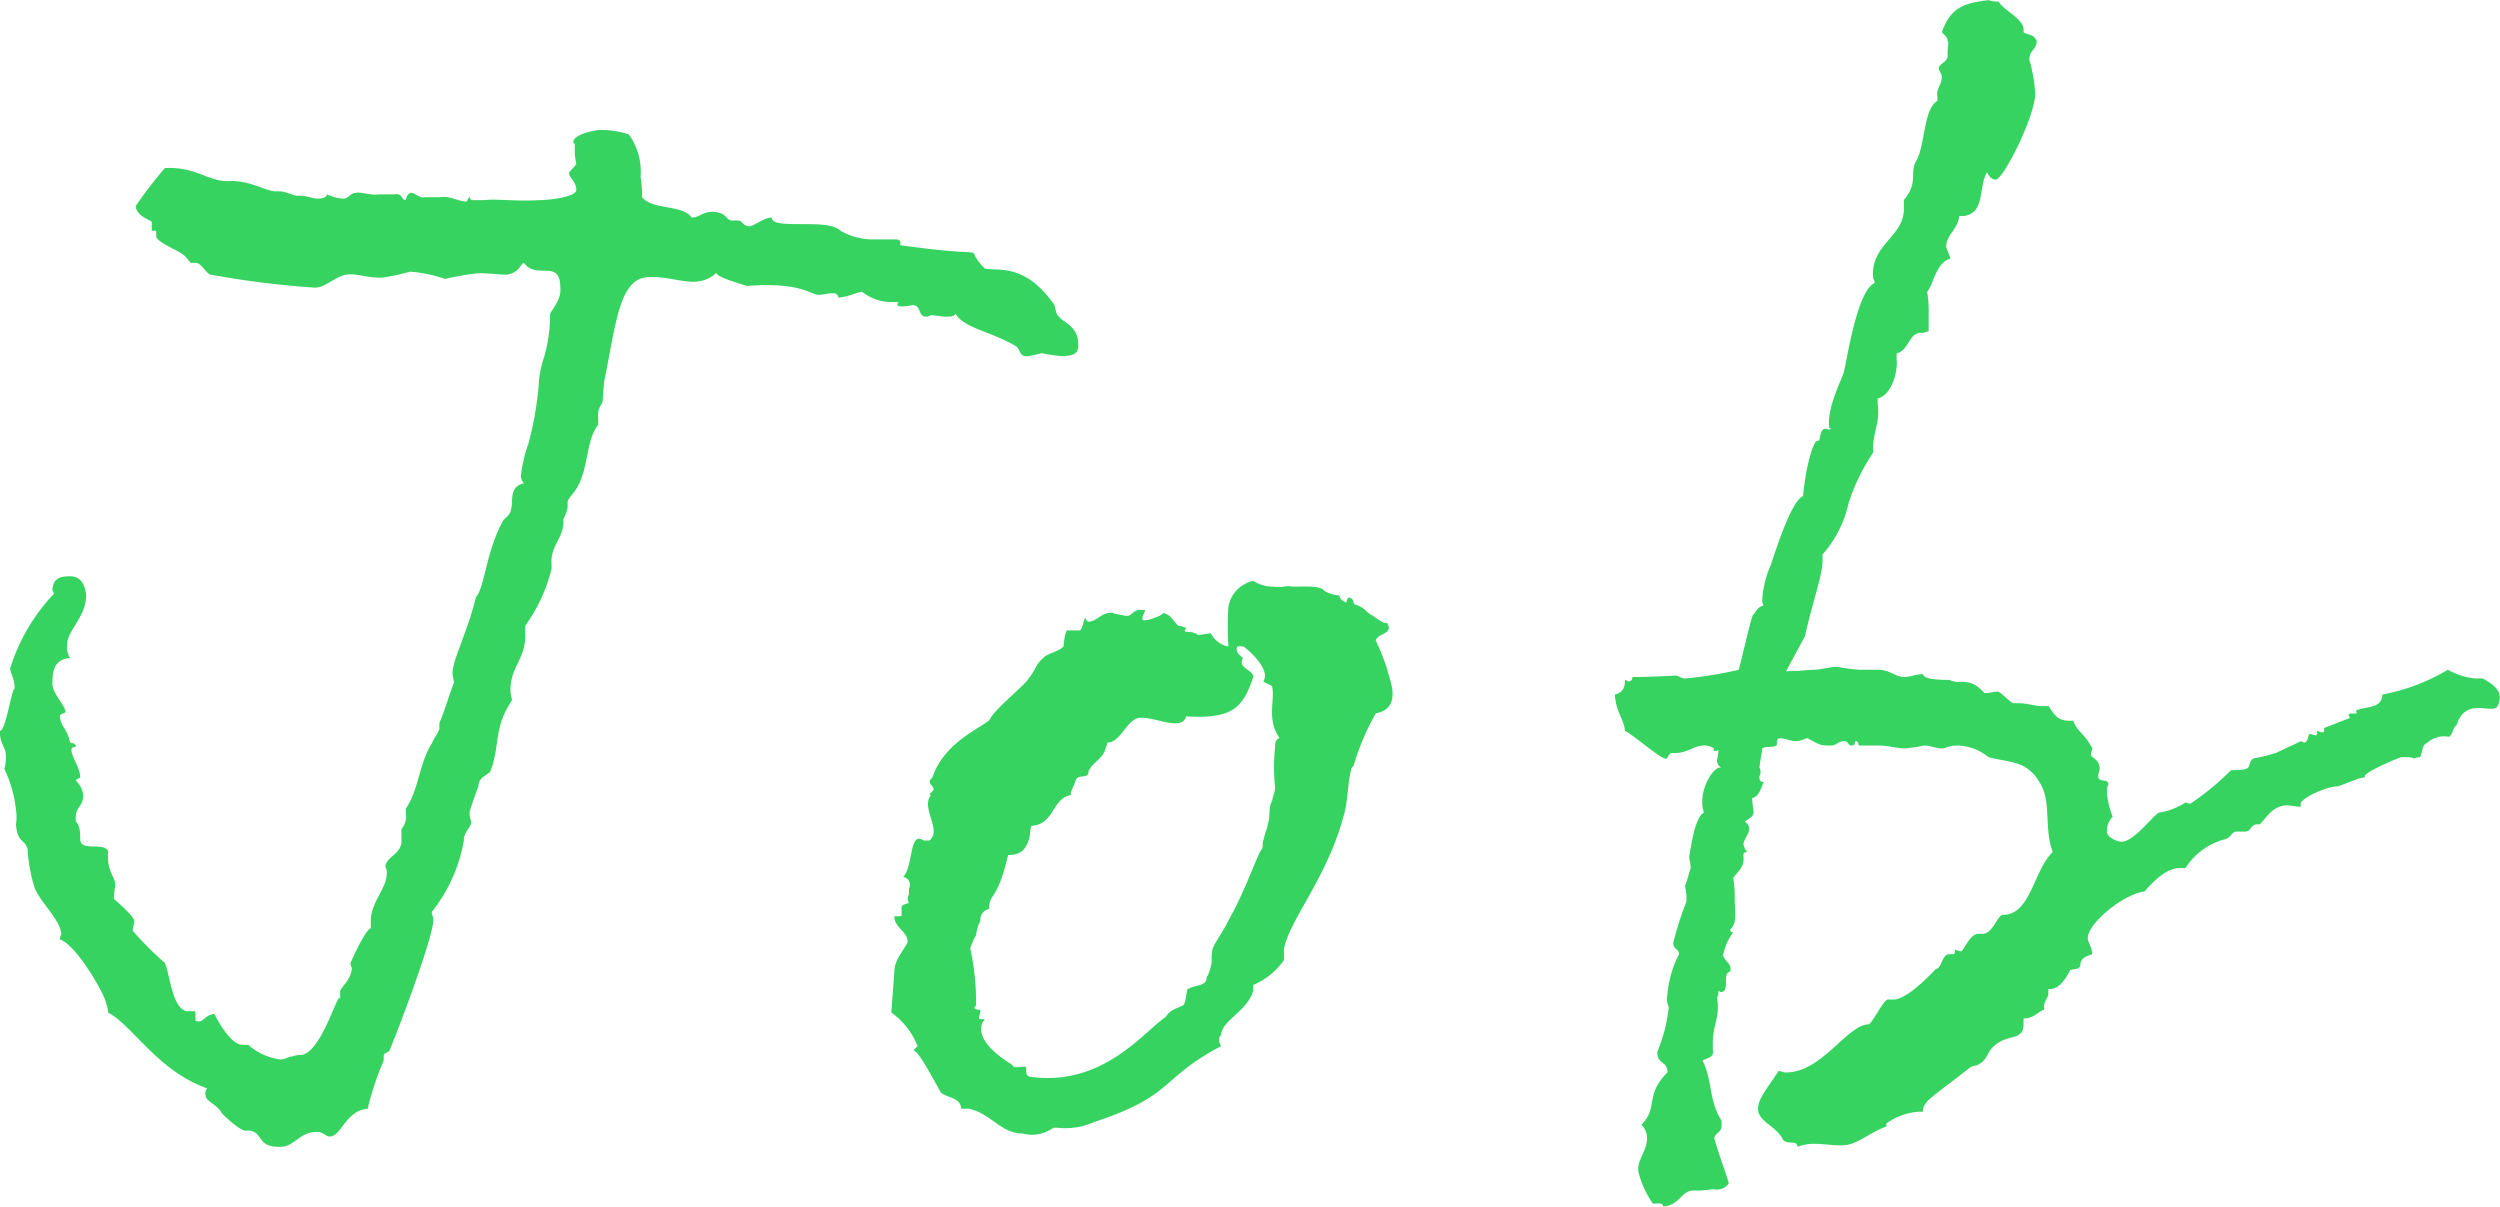 <svg xmlns="http://www.w3.org/2000/svg" width="130.231" height="62.852" viewBox="0 0 130.231 62.852">
  <path id="パス_2372" data-name="パス 2372" d="M29.032-37.012c.608-2.888.76-5.4,2.28-5.472.912-.076,1.824.3,2.584.228a1.7,1.7,0,0,0,.988-.456c0,.228,1.368.608,1.6.684,2.964-.228,3.344.532,3.8.456.228,0,.38-.076.684-.076s.228.228.3.228c.608-.076.988-.3,1.216-.3a2.474,2.474,0,0,0,1.52.532h.38a.265.265,0,0,0-.076.152c.076.076.152.076.3.076a4.285,4.285,0,0,0,.532-.076c.456.076.228.608.684.608a.375.375,0,0,0,.228-.076c.228,0,.532.076.836.076.152,0,.38,0,.456-.152.456.76,1.824.912,3.116,1.672.3.152.152.608.684.532a6.188,6.188,0,0,0,.684-.152,9.34,9.34,0,0,0,.988.152c.608,0,.988-.076.912-.684,0-.912-.912-1.14-.988-1.368-.228-.152-.152-.532-.3-.684-1.52-2.128-2.888-1.672-3.572-1.824-1.368-1.368.988-.456-4.408-1.216.076-.3-.152-.3-.228-.3H43.016a3.361,3.361,0,0,1-1.672-.456c-.684-.684-3.572,0-3.572-.684-.38,0-.836.38-1.14.456-.38,0-.38-.3-.608-.3h-.3c-.38,0-.228-.456-1.14-.456-.532.076-.608.3-.988.3-.456-.684-2.052-.38-2.584-1.064a5.384,5.384,0,0,0-.076-1.064,3.3,3.3,0,0,0-.608-2.2,4.44,4.44,0,0,0-1.6-.228c-.532.076-1.368.3-1.292.684a.074.074,0,0,1,.076.076v.228a2.851,2.851,0,0,0,.076.76c0,.076-.38.456-.38.456,0,.3.38.456.38.912,0,.38-1.444.532-1.9.532-1.216.076-2.28-.076-2.888,0h-.684a.235.235,0,0,1-.076-.152c-.076,0-.152.228-.152.228-.456,0-.836-.3-1.368-.228h-.836c-.228.076-.532-.228-.684-.228-.228,0-.3.38-.3.38-.228,0-.152-.38-.608-.3h-.76c-.38.076-1.064-.152-1.216-.076-.3,0-.38.3-.684.3a2.274,2.274,0,0,1-.836-.228c0,.228-.456.228-.456.228-.3,0-.608-.152-.912-.152H13c-.76-.228-.608-.228-1.064-.228-.532,0-1.368-.608-2.508-.532-1.064,0-1.672-.76-3.268-.684a22.342,22.342,0,0,0-1.52,1.976c0,.532.836.76.836.836v.456h.076c.152,0,.152,0,.152.076v.228c.076.3.912.608,1.368.912.228.152.38.456.456.456h.228c.3,0,.532.532.76.608a46.786,46.786,0,0,0,5.472.684c.532,0,1.064-.608,1.672-.684.456-.076,1.216.228,1.9.152a11.328,11.328,0,0,0,1.368-.3,7.072,7.072,0,0,1,1.824.38,14.027,14.027,0,0,1,1.748-.3c.608,0,1.064.076,1.444.076.684-.076.76-.608.912-.608l.152.152c.684.608,1.748-.3,1.748,1.14.076.608-.456,1.14-.532,1.368a8.07,8.07,0,0,1-.3,2.2,5.409,5.409,0,0,0-.3,1.6,17.652,17.652,0,0,1-.532,2.964,7.041,7.041,0,0,0-.38,1.6.558.558,0,0,0,.152.456c-.836.152-.532,1.064-.684,1.368,0,.228-.3.456-.38.532-.912,1.6-.988,3.572-1.444,4.028-.38,1.672-1.216,3.268-1.216,3.952,0,.152.076.38.076.532,0-.152-.608,1.824-.76,2.052v.3c0,.152-.3.532-.38.76-.684,1.064-.684,2.432-1.368,3.42v.228a1.017,1.017,0,0,1-.228.836v.532c.076.76-.836.912-.836,1.444a.574.574,0,0,1,.076.3c0,.836-.836,1.52-.836,2.508v.38c-.3.076-1.064,1.824-1.064,1.824,0,.076.076.228.076.3-.076.608-.532.912-.608,1.14v.532c0-.988-.912,2.736-2.052,2.812a1.13,1.13,0,0,0-.456.076c-.228,0-.3.152-.608.152a3.119,3.119,0,0,1-1.672-.76h-.3C9.5-2.508,8.74-4.1,8.74-4.1c-.38,0-.608.38-.76.38s-.228,0-.228-.076v-.3c0-.076,0-.152-.076-.152H7.3C6.536-4.408,6.46-6,6.156-6.764A17.36,17.36,0,0,1,4.484-8.436c0-.228.076-.3.076-.532-.076-.3-.988-1.064-1.064-1.14a5.893,5.893,0,0,1,.076-.684c0-.456-.38-.684-.38-1.52v-.3c-.3-.456-1.444.076-1.444-.608,0-.532-.076-.76-.228-.912-.076-.836.38-.684.38-1.368a1.177,1.177,0,0,0-.38-.76c0-.076.228-.152.228-.152,0-.532-.456-1.064-.456-1.444,0-.228.228-.076.228-.228-.076-.152-.3-.152-.3-.152C1.064-19,.76-19,.684-19.608c0-.152.3-.152.3-.228,0-.3-.684-.988-.684-1.444,0-.532,0-1.292.912-1.368a1.129,1.129,0,0,1-.152-.684c0-.76,1.064-1.52.988-2.66-.076-.532-.3-.912-.836-.912-.456,0-.912.076-.912.76a.265.265,0,0,1,.076.152A9.947,9.947,0,0,0-1.9-22.116c0,.228.152.38.228.912v.152c-.152,0-.456,2.2-.76,2.2v.152c0,.456.3.76.3,1.064a2.1,2.1,0,0,1-.076.76A6.568,6.568,0,0,1-1.6-14.744a2.533,2.533,0,0,1,0,.76c.076.988.456.76.608,1.292a7.6,7.6,0,0,0,.38,2.052C-.3-9.88.684-9.044.76-8.284c0,.076-.076.152-.076.3.836.228,2.432,2.964,2.432,3.42a.826.826,0,0,1,.076.38C4.484-3.5,5.776-1.14,8.36-.228a.385.385,0,0,0-.076.38c0,.3.608.456.836.912.76.76,1.14.912,1.216.912,1.064-.076.456.912,1.9.836.608,0,.988-.76,1.748-.76.38-.076.532.228.76.228.608,0,.836-1.368,1.976-1.444a15.1,15.1,0,0,1,.836-2.508V-1.9c0-.228.228-.152.3-.3.152-.3,2.356-6,2.28-6.84,0-.152-.076-.228-.076-.38a8.2,8.2,0,0,0,1.672-3.724V-13.3c.152-.456.38-.532.38-.836a1.127,1.127,0,0,1-.076-.532s.38-1.14.456-1.292c0-.456.38-.532.608-.76.532-1.292.152-2.28,1.14-3.724a3.291,3.291,0,0,0-.076-.38c-.076-1.368.836-1.748.76-3.116v-.38A8.641,8.641,0,0,0,26.3-27.284v-.228c-.076-1.064.684-1.368.608-2.356a2.573,2.573,0,0,0,.228-.608v-.3c0-.152.38-.532.456-.684.684-1.14.456-2.432,1.14-3.344v-.3c-.076-.608.228-.76.228-.912C28.956-36.1,29.032-36.936,29.032-37.012Zm40.2,17.252c1.52-.3.608-1.976.608-2.28a12.672,12.672,0,0,0-.608-1.52c.152-.38.684-.3.684-.684,0-.076-.076-.152-.076-.228h-.152a3.385,3.385,0,0,1-.608-.38c-.456-.228-.3-.38-.988-.608,0,0,0-.228-.152-.3,0,0-.152-.076-.152,0a.375.375,0,0,0-.076.228l-.152-.076a.407.407,0,0,1-.228-.3,1.7,1.7,0,0,1-.76-.228c-.228-.3-.988-.228-1.672-.228-.456-.076-.456.076-.988,0a1.967,1.967,0,0,1-1.064-.3,1.675,1.675,0,0,0-1.292,1.368,18.255,18.255,0,0,0,0,2.052,1.323,1.323,0,0,1-.912-.684c-.152,0-.532.076-.608.076-.228,0,0-.076-.228-.076-.076-.076-.3-.076-.38-.076,0,0-.152,0-.152-.076a.265.265,0,0,0,.076-.152H59.28a.457.457,0,0,0-.3-.076c-.3-.228-.38-.608-.836-.684.076.076-.684.38-.912.38-.152,0-.152,0-.152-.152l.152-.38h-.152c-.532-.076-.532.38-.912.3-.228-.076-.532-.076-.608-.152-.608-.076-.836.456-1.292.456-.076,0-.152-.152-.152-.228-.152.228-.152.76-.38.684H53.2c-.152-.076-.228.76-.228.836-.3.3-.912.38-1.064.608-.38.3-.38.608-.76,1.064-.076.228-1.672,1.52-1.976,2.052-.076.38-2.356,1.064-3.04,3.116-.456.38.456.456-.152.836l.076.076c-.532.684.608,1.824-.076,2.356h-.3c-.76-.532-.532,1.368-1.064,1.9a.412.412,0,0,1,.3.608v.3a.478.478,0,0,0,0,.456.8.8,0,0,0-.38.152v.456c0,.076-.076.076-.152.076h-.228c0,.608.76.836.684,1.368-.228.456-.684.912-.684,1.52L44-4.18a3.927,3.927,0,0,1,1.368,1.748l-.228.228c.228,0,.684.836,1.444,2.2.38.3.988.228,1.064.836h.38c1.14.228,1.672,1.292,2.812,1.292a1.886,1.886,0,0,0,1.6-.3h.228a3.659,3.659,0,0,0,1.9-.3c4.18-1.368,3.42-2.28,6.612-3.952-.152-.3-.152-.38,0-.608.076-.76,1.368-1.216,1.672-2.28v-.3a3.661,3.661,0,0,0,1.6-1.292v-.608c.38-1.672,2.356-3.8,3.192-7.22.152-.76.152-1.52.3-2.052,0-.152.152-.228.152-.3A12.671,12.671,0,0,1,69.236-19.76ZM62.32-22.648c-.3-.228-.38-.38-.3-.608h.3c.152.076,1.14.912,1.14,1.52a.575.575,0,0,1-.076.3c0,.076.532.228.456.3.152.684-.3,1.672.38,2.66-.228.076-.228.3-.228.456a9.931,9.931,0,0,0,0,2.128c0,.228-.152.532-.152.684-.228.38-.076.76-.228,1.216,0,.152-.152.456-.228.836-.076.152,0,.3-.076.456-.228.228-.836,2.128-1.748,3.724-.152.38-.76,1.216-.836,1.52-.076.456,0,.608-.076.836A1.751,1.751,0,0,1,60.42-6v.076c-.076.38-.608.3-.988.532-.076.152-.076.684-.228.836-.3.152-.684.228-.912.608-1.14.76-3.268,3.648-7.068,3.116-.3-.076-.152-.38-.228-.532-.076,0-.532.076-.608,0a.074.074,0,0,1-.076-.076c-.076-.076-1.9-1.064-1.6-2.128,0-.076.152-.228.152-.228,0-.076-.3,0-.3-.076s.076-.3.076-.38a.074.074,0,0,0-.076-.076.333.333,0,0,1-.228-.076v-.076c.076,0,.076-.076.076-.152a12.881,12.881,0,0,0-.3-2.888,2.979,2.979,0,0,1,.3-.684,2.23,2.23,0,0,1,.228-.76.557.557,0,0,1,.456-.608v-.152c.076-.684.456-.38.988-2.66.684,0,.988-.3,1.14-1.064a1.337,1.337,0,0,1,.076-.456c1.216-.076,1.064-1.444,2.052-1.6v-.152l.228-.532c.076-.456.608-.152.684-.456a.333.333,0,0,1,.076-.228c.228-.38.76-.608.836-1.14a.588.588,0,0,0,.076-.228c.608,0,.912-.912,1.444-1.216.608-.38,2.432.76,2.66-.152,2.432.152,2.964-.456,3.5-2.052C62.852-22.04,62.016-22.116,62.32-22.648Zm26.9,5.7s.076-.532.152-.988c.152-.152.76,0,.76-.228v-.152a.163.163,0,0,1,.152-.152c.3,0,.532.152.836.152s.456-.152.608-.152c.684.38.684.38,1.216.38.3,0,.38-.228.684-.228.228,0,.228.228.38.228.228,0,.152-.152.228-.228.152,0,.152.228.152.228h.988c.608,0,.988.152,1.444.152a9.339,9.339,0,0,0,.988-.152c.3,0,.608.152.912.152.228,0,.3-.152.836-.152a2.655,2.655,0,0,1,1.6.608c1.14.3,2.052.152,2.736,1.444.532.988.152,2.28.608,3.5-.988.912-1.14,3.268-2.584,3.268-.3,0-.532.988-1.064.988h-.228c-.456,0-.76.912-.912.912-.076,0-.228-.076-.3-.076,0,.076,0,.228-.076.228H99.1c-.38,0-.38.76-.684.76,0,0-1.444,1.6-2.2,1.6h-.3c-.228,0-.76,1.14-.988,1.292-1.14,0-2.432,2.508-4.332,2.508-.152,0-.228-.076-.38-.076C89.68-.3,89.148.3,89.148.836c0,.684.988.912,1.292,1.6.228.3.76,0,.76.38a2.415,2.415,0,0,1,.988-.152c.38,0,.76.076,1.292.076.836,0,1.216-.532,2.356-.988V1.6A3.289,3.289,0,0,1,97.508.988h.228c0-.532.38-.684,2.432-2.28.152-.152.38-.076.532-.228.3-.152.38-.456.532-.684.76-.988,1.748-.38,1.748-1.368v-.3c.532,0,.684-.3,1.064-.456v-.152c0-.3.228-.456.228-.684V-5.4h.076c.684,0,1.064-1.064,1.064-.988.152-.076.532,0,.532-.3,0-.38.456-.456.608-.532,0-.38-.228-.608-.228-.836,0-.76,1.824-2.28,2.964-2.432.456-.532,1.14-1.216,1.824-1.216h.3a3.518,3.518,0,0,1,2.128-1.52c.3-.152.3-.38.532-.38h.456c.3,0,.3-.38.608-.38h.152c.38-.38.684-.988,1.444-.988.152,0,.456.076.684.076v-.152c0-.3,1.368-.912,1.9-.912.152,0,1.292-.532,1.444-.456v-.076c0-.228,1.824-.988,1.9-.988h.38c.076,0,.38.076.3.076a.575.575,0,0,1,.3-.076c.152-.38.076-.608.38-.76a1.328,1.328,0,0,1,1.14-.3c.228-.228.152-.456.38-.608.456-1.52,1.9-.532,2.128-.988.38-.76-.228-1.14-.76-1.444h-.38a3.593,3.593,0,0,1-1.444-.456,10.3,10.3,0,0,1-3.42,1.292c0,.76-.912.608-1.368.836,0,0,.076.152,0,.152h-.228c-.076,0-.152,0-.152.076a.265.265,0,0,0,.076.152L118.636-19v.152a.074.074,0,0,1-.076.076c-.152,0-.228-.076-.3-.076,0,.076.076.228-.076.228-.076,0-.228-.076-.3-.076s-.076.456-.3.456l-.152-.076-1.292.608a9.452,9.452,0,0,1-1.216.3c-.38.38.152.608-1.14.608a13.514,13.514,0,0,1-2.128,1.748.766.766,0,0,1-.228-.076,3.521,3.521,0,0,1-1.368.532c-.228,0-1.292,1.52-1.976,1.52-.228,0-.76-.228-.76-.532a.976.976,0,0,1,.3-.76,4.728,4.728,0,0,1-.3-1.216c0-.152,0-.38.076-.456,0-.38-.532-.076-.532-.456,0-.152.076-.228.076-.38,0-.532-.456-.532-.456-.76,0-.076.076-.228.076-.3-.38-.76-.836-.912-.988-1.444h-.228c-.684,0-.836-.456-1.064-.76h-.3c-.456,0-.76-.152-1.292-.152h-.228c-.152,0-.684-.608-.836-.608s-.456.076-.532.076h-.152c-.836-.912-1.216-.38-1.824-.684-.38,0-1.368,0-1.368-.3-.38,0-.684.152-.988.152-.456,0-.76-.38-1.368-.38h-.988a10.558,10.558,0,0,1-1.14-.152c-.38,0-.836.152-1.216.152-.228,0-.76.076-1.444.076l.988-1.824c.3-1.444.912-3.192.912-3.876v-.38A5.914,5.914,0,0,0,93.86-30.7a10.574,10.574,0,0,1,1.292-2.66c-.076-.988.38-1.52.228-2.508v-.3c.684-.152,1.064-1.292.988-2.052v-.3c.684-.152.608-1.14,1.368-1.064.076,0,.152-.076.3-.076v-.988a5.779,5.779,0,0,0-.076-1.064c.38-.532.456-1.52,1.216-1.748l-.228-.608c0-.608.608-.912.684-1.6h.228c1.14-.152.76-1.52,1.216-2.28.152.3.3.38.456.38.38,0,2.052-3.268,2.052-4.484a7.686,7.686,0,0,0-.3-1.748c0-.532.38-.532.38-.988-.152-.38-.456-.3-.684-.456v-.076c.076-.608-1.064-1.064-1.292-1.52a1.484,1.484,0,0,1-.532-.076c-1.292.152-1.976.38-2.432,1.672.228.228.3.3.3.456.076.076,0,.3,0,.608v.152c0,.38-.456.38-.456.684,0,.076.152.3.152.38,0,.532-.3.608-.228,1.064v.228c-.76.456-.608,2.356-1.14,3.192-.3.608.152,1.064-.608,1.976v.38c.076,1.52-1.748,1.9-1.6,3.648,0,.076.076.152.076.3-.912.38-1.444,4.028-1.6,4.636-.076.3-.912,1.9-.76,2.888,0,.076.076,0,.076.076-.152.076-.152,0-.228,0-.3-.076-.3.38-.38.608h-.076c-.228,0-.608,1.292-.76,2.888-.608.228-1.444,2.888-1.672,3.572a5.231,5.231,0,0,0-.456,1.9.588.588,0,0,0,.076.228c-.38.076-.456.456-.532.456s-.456,1.672-.76,2.888a19.632,19.632,0,0,1-2.812.456c-.152,0-.38-.152-.456-.152s-1.292.076-2.28.076a.2.2,0,0,1-.228.228.265.265,0,0,0-.152-.076c0,.532-.228.684-.532.76.076.988.456,1.216.532,1.9.38.152,1.824,1.444,2.128,1.444.152,0,.076-.3.38-.3h.152c.532,0,.988-.38,1.368-.38a.819.819,0,0,1,.608.152c-.076.152.076.152.228.076a2.7,2.7,0,0,1-.076.532.418.418,0,0,0,.228.38h-.076c-.3,0-.988.912-.912,1.976a3.292,3.292,0,0,0,.076.38c-.532.228-.76,2.432-.76,2.28,0,.152.076.38.076.608-.076.152-.152.608-.3.912a2.85,2.85,0,0,1,.076.836,17.751,17.751,0,0,0-.684,2.128c0,.38.3.3.3.608a5.516,5.516,0,0,0-.608,2.128.9.9,0,0,0,.076.608A8.289,8.289,0,0,1,83.9-2.128c0,.684.532.456.532,1.064C83.22.152,83.98.76,83.068,1.672a.928.928,0,0,1,.3.684c0,.684-.532,1.14-.456,1.748a4.991,4.991,0,0,0,.76,1.672c.228,0,.532-.076.532.152.912-.076.912-.836,1.6-.836a4.333,4.333,0,0,0,.988-.076.759.759,0,0,0,.836-.3c-.228-.76-.532-1.52-.76-2.356.076-.3.38-.3.38-.608v-.3C86.564.38,86.792-.608,86.26-1.672c.228-.152.608-.152.532-.532v-.38c0-.988.38-1.292.228-2.356a1.546,1.546,0,0,0,.076-.38c.076.076.076.076.152.076.456-.076,0-.988.456-1.064.076-.456-.228-.456-.38-.836a3.044,3.044,0,0,1,.532-1.216c-.076,0-.152,0-.152-.152.38-.3.228-.988.228-1.672a5.045,5.045,0,0,0-.076-.988c.152-.3.608-.532.532-1.14,0-.152,0-.228.228-.228-.152-.076-.152-.228-.228-.38,0-.3.3-.532.3-.836,0-.152-.076-.228-.228-.38.38-.228.456-.3.456-.532a5.894,5.894,0,0,1-.076-.684c.38-.076.456-.532.608-.836-.228,0-.228-.152-.228-.3A.484.484,0,0,0,89.224-16.948Z" transform="translate(2.432 56.924)" fill="#36d360"/>
</svg>
